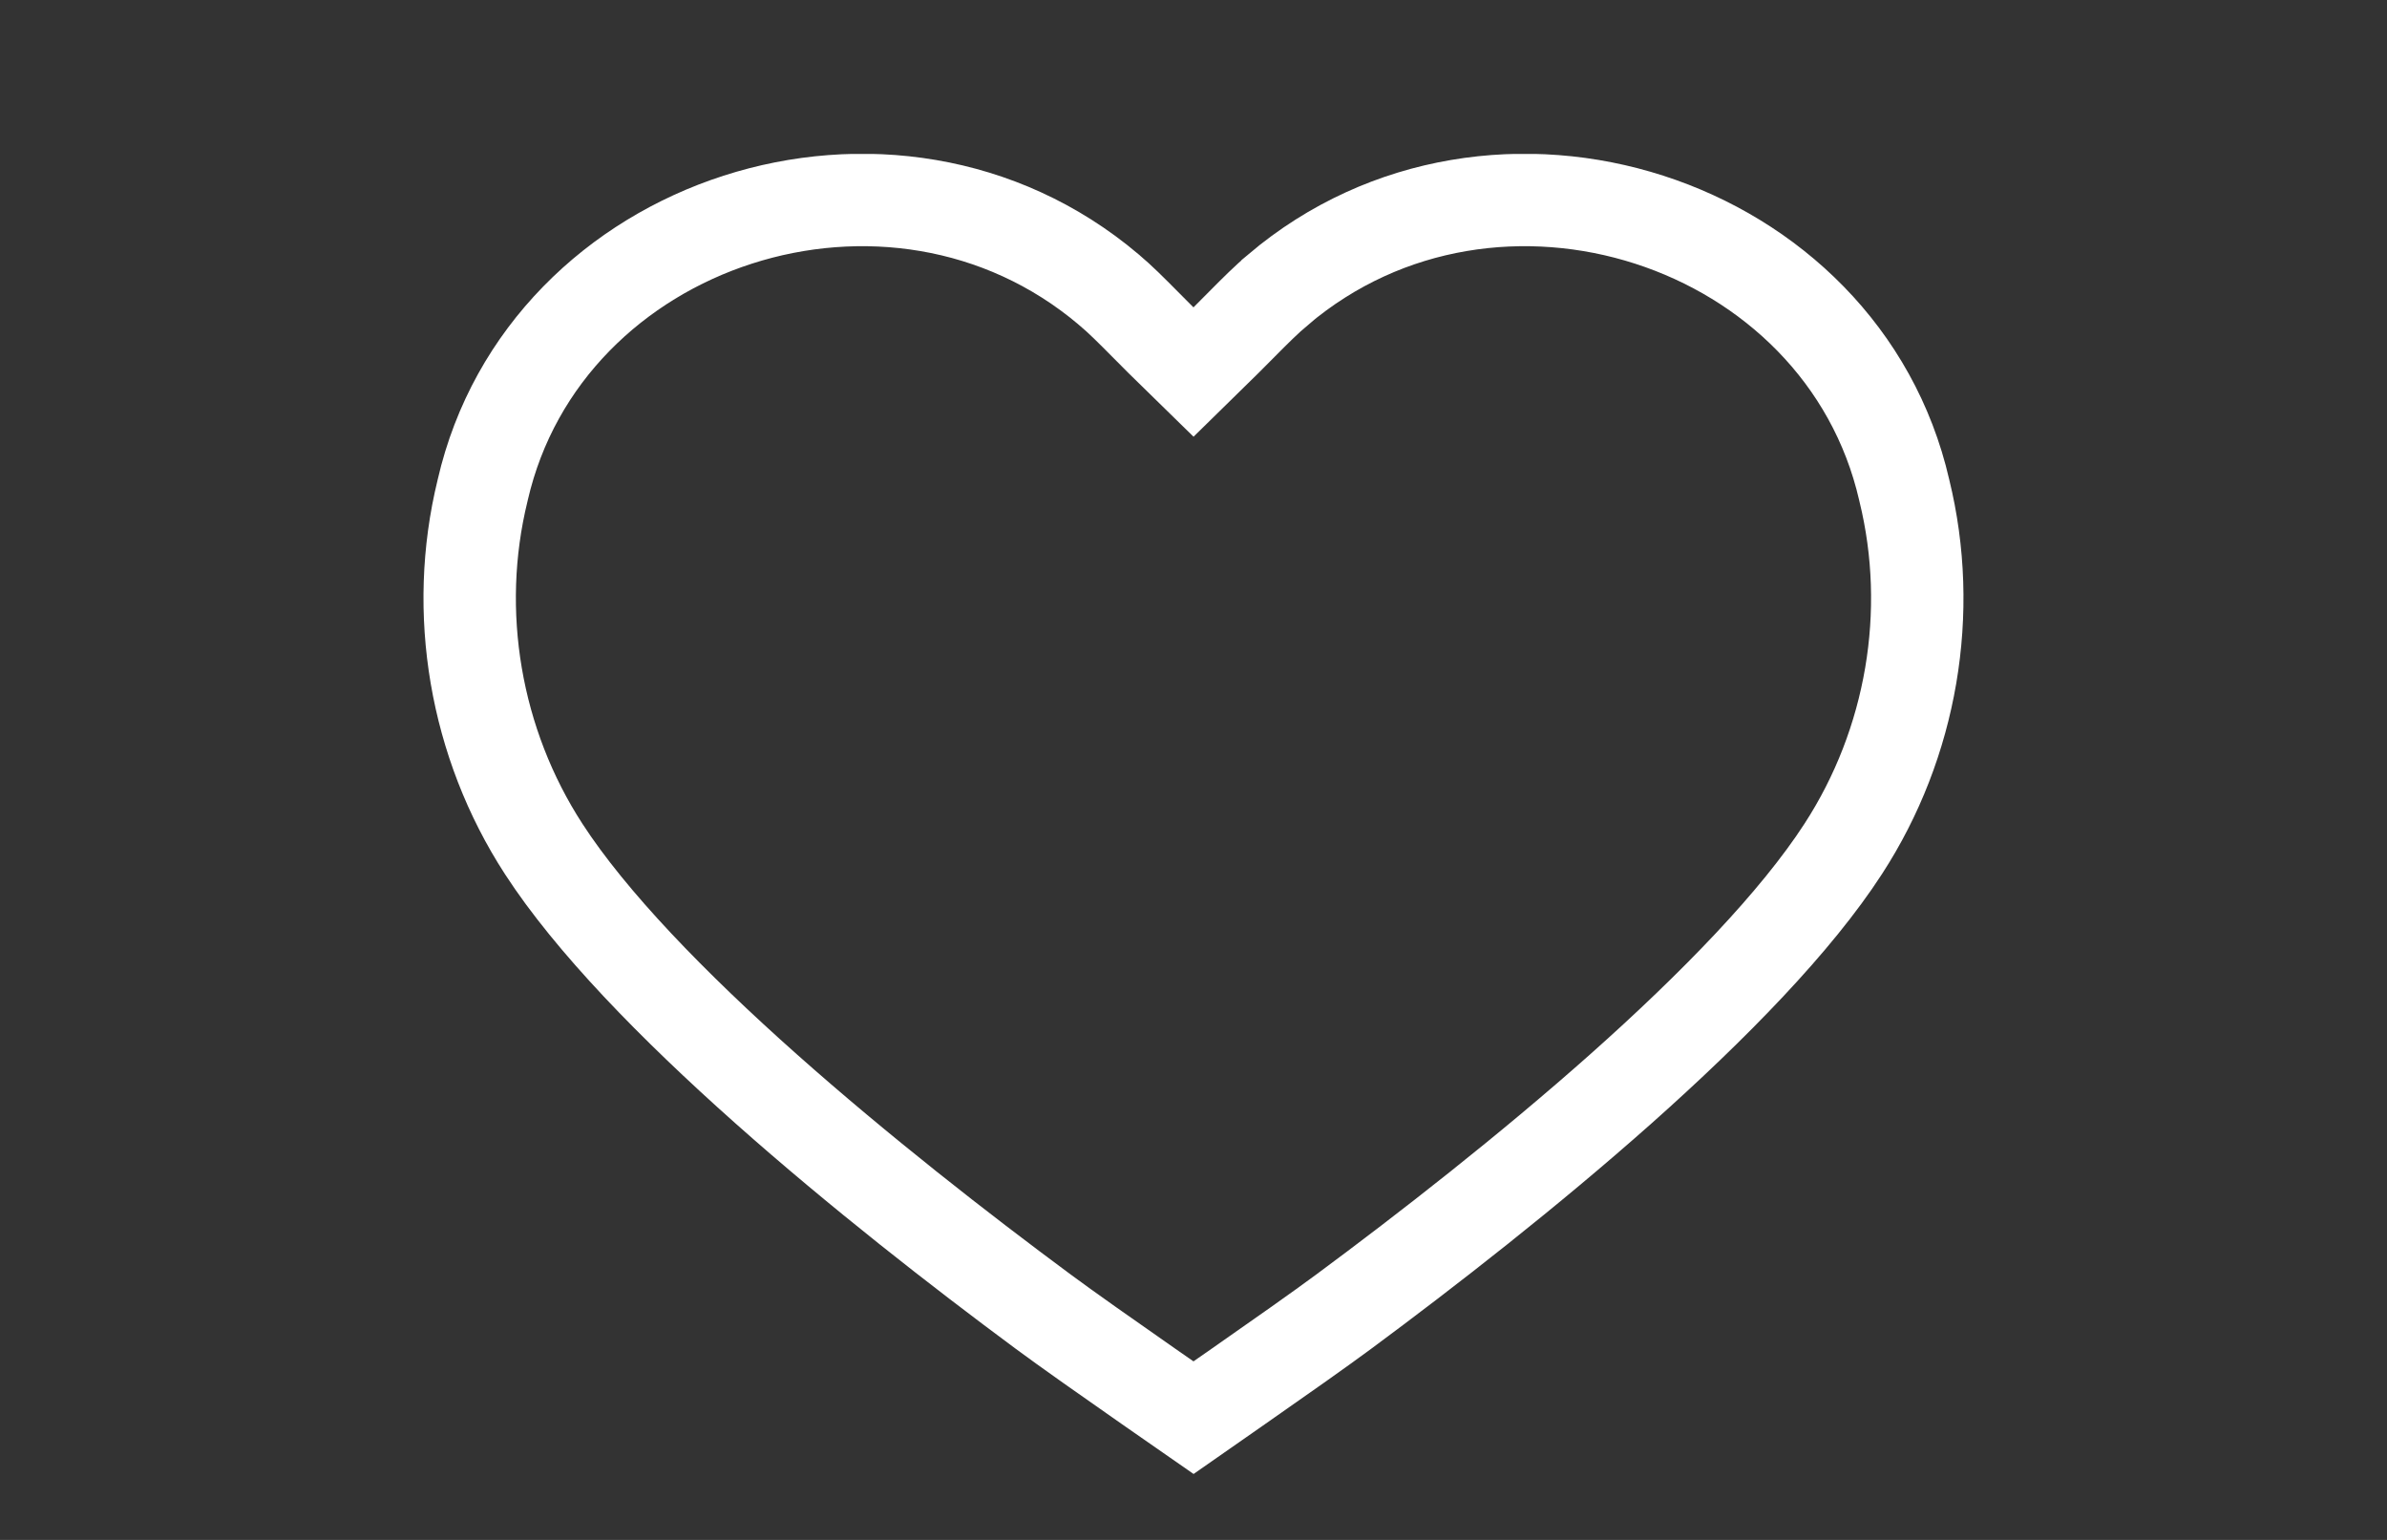 <?xml version="1.0" encoding="UTF-8"?> <svg xmlns="http://www.w3.org/2000/svg" width="31" height="20" viewBox="0 0 31 20" fill="none"><rect x="0" y="0" width="31" height="20" fill="#333333" stroke="none"/> <g clip-path="url(#clip0_2732_1607)"> <path d="M17.45 17.036C17.155 17.255 16.585 17.656 16.083 18.006C15.864 18.159 15.66 18.3 15.5 18.412C15.339 18.3 15.135 18.159 14.916 18.006C14.414 17.656 13.844 17.255 13.549 17.036C12.467 16.235 11.152 15.21 9.948 14.14C8.734 13.061 7.671 11.967 7.061 11.026C6.17 9.653 5.881 7.95 6.267 6.372L6.269 6.363C7.076 2.852 11.585 1.382 14.397 3.759L14.399 3.761C14.551 3.888 14.694 4.033 14.865 4.205C14.933 4.274 15.005 4.347 15.079 4.42L15.5 4.832L15.92 4.42C15.994 4.347 16.066 4.274 16.134 4.205C16.305 4.033 16.449 3.888 16.601 3.761L16.602 3.759C19.414 1.382 23.923 2.852 24.73 6.363L24.732 6.372C25.119 7.95 24.829 9.653 23.938 11.025C23.329 11.966 22.265 13.061 21.052 14.14C19.848 15.21 18.532 16.235 17.45 17.036Z" stroke="white" stroke-width="1.2"></path> </g> <defs> <clipPath id="clip0_2732_1607"> <rect width="20" height="18" fill="white" transform="translate(5.5 2)"></rect> </clipPath> </defs> </svg> 